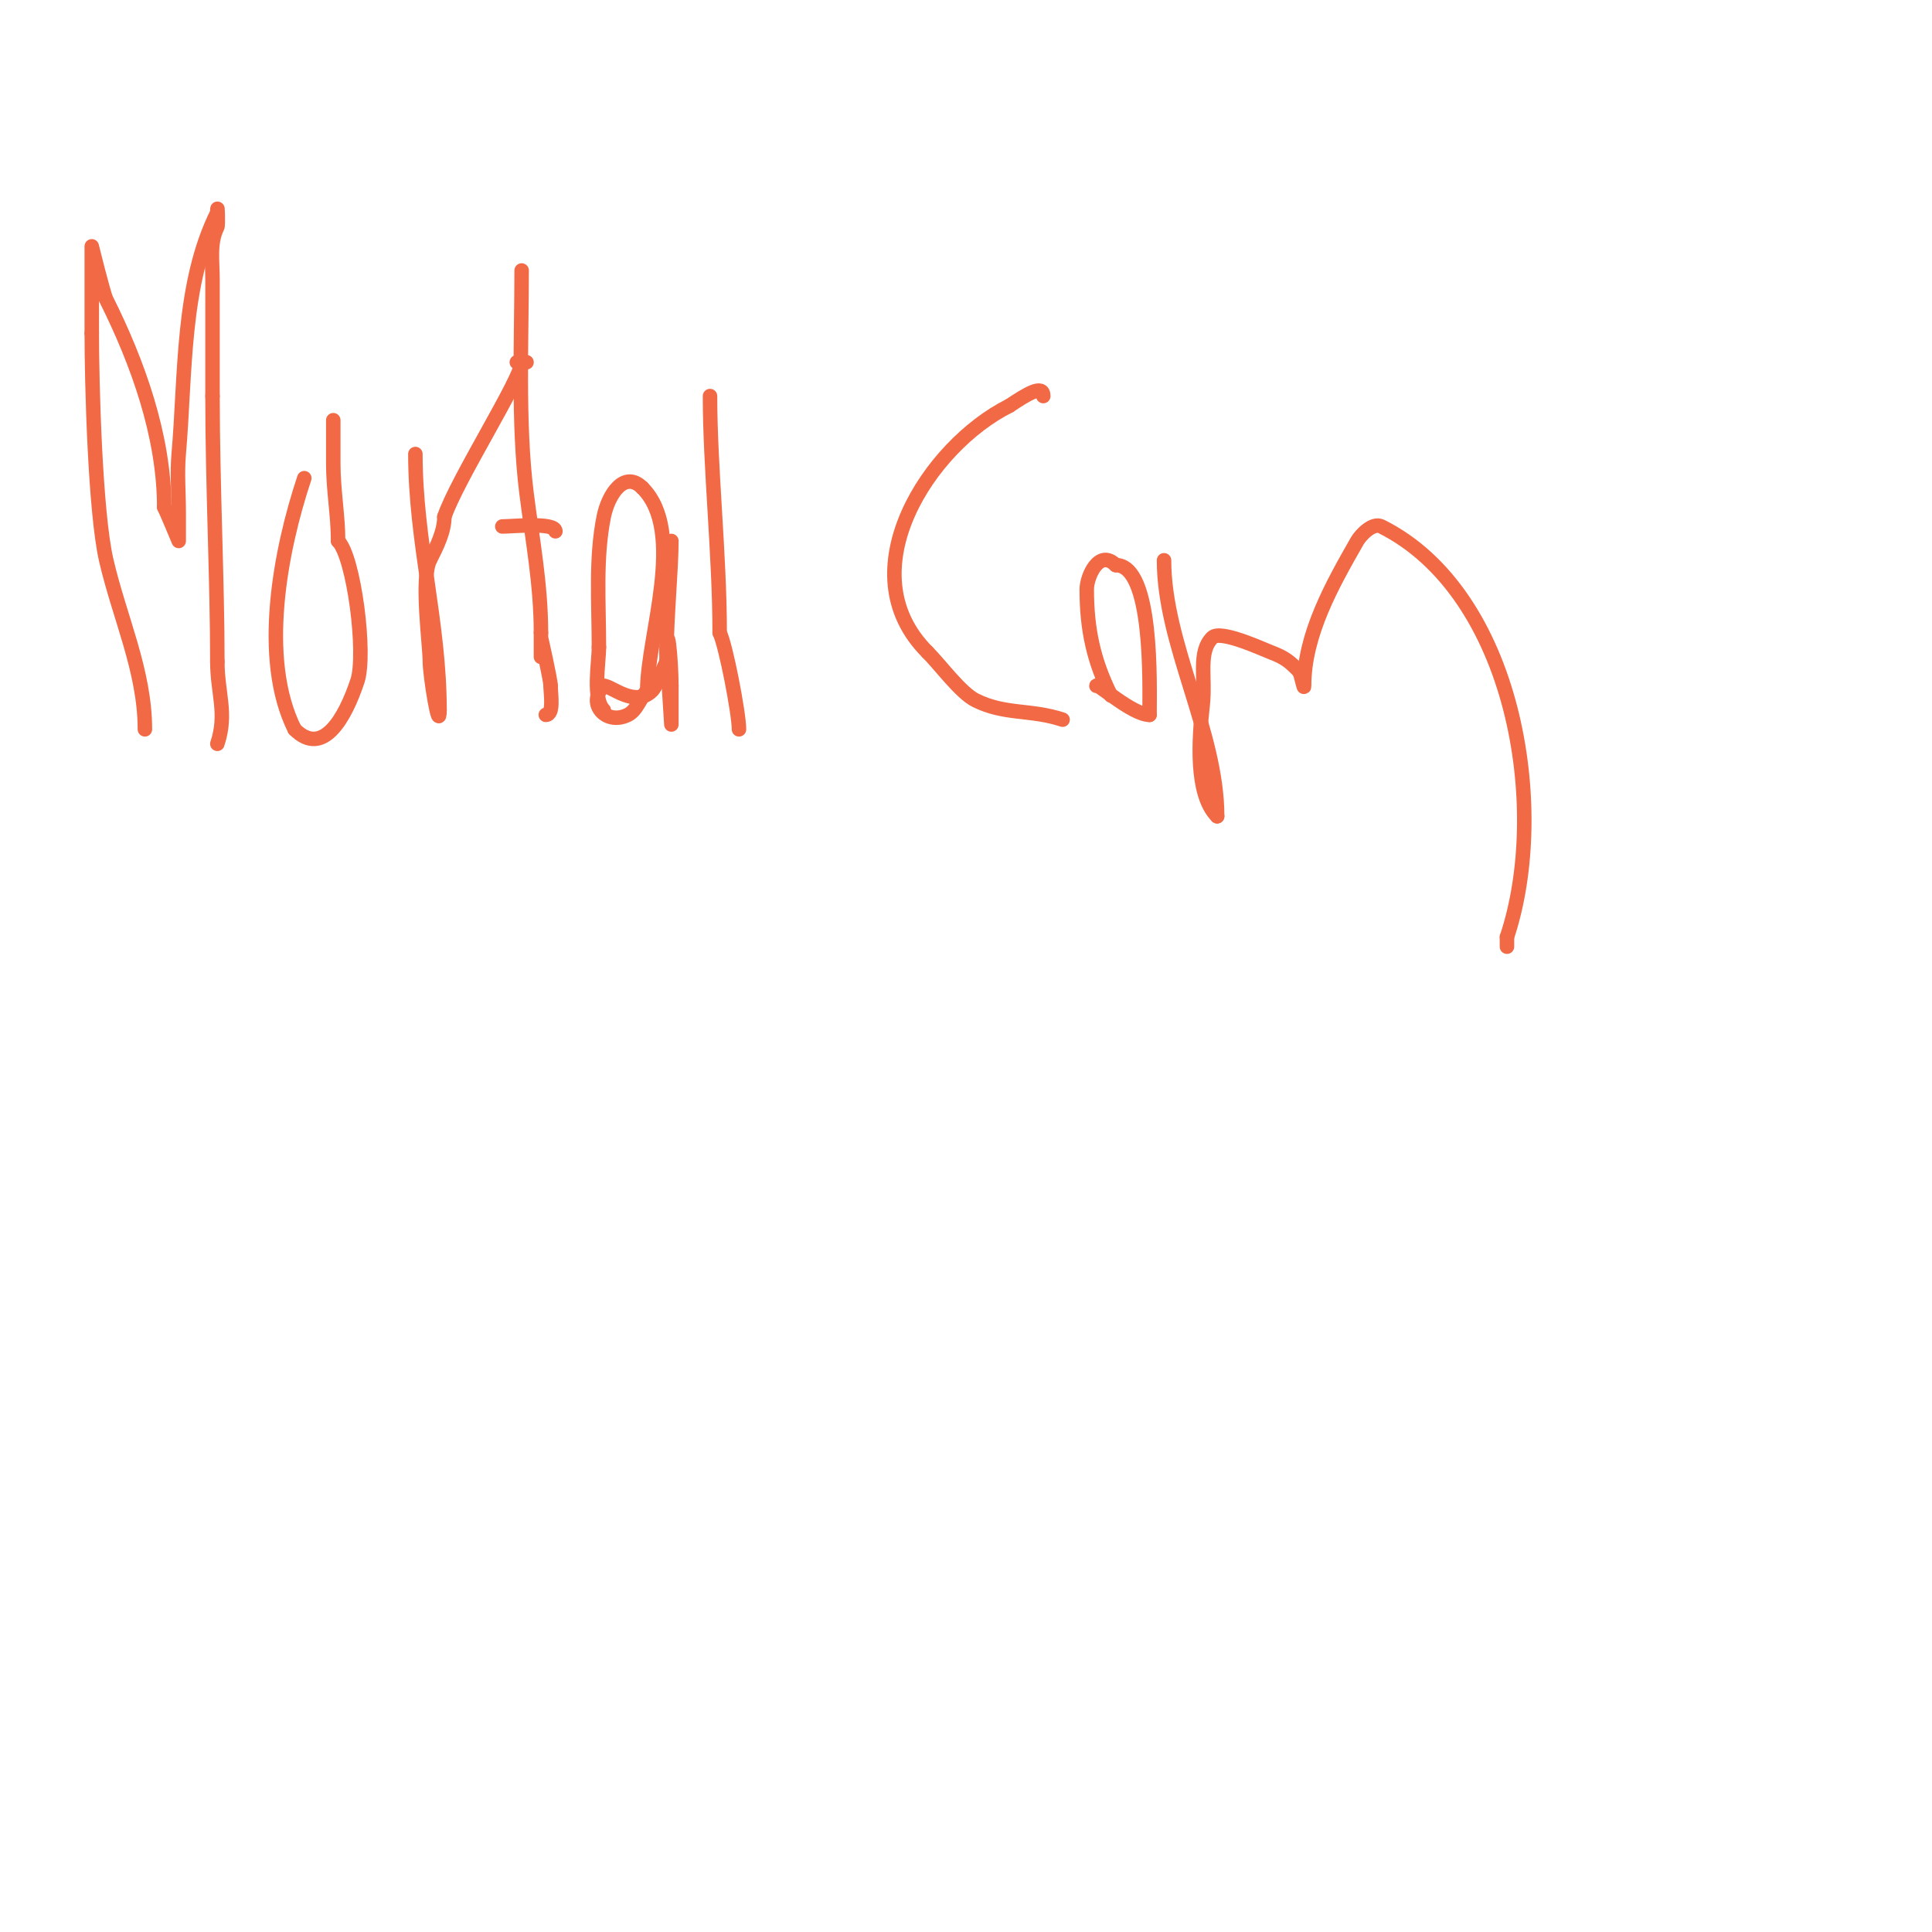 <svg viewBox='0 0 400 400' version='1.1' xmlns='http://www.w3.org/2000/svg' xmlns:xlink='http://www.w3.org/1999/xlink'><g fill='none' stroke='#f26946' stroke-width='3' stroke-linecap='round' stroke-linejoin='round'><path d='M30,151c0,-12.115 -5.272,-23.177 -8,-35c-2.302,-9.977 -3,-36.644 -3,-47'/><path d='M19,69c0,-4 0,-8 0,-12c0,-0.58 0,-6 0,-6c0,0 2.399,9.799 3,11c6.496,12.992 12,28.235 12,43'/><path d='M34,105c0.568,1.135 3,7 3,7c0,0 0,-5.824 0,-6c0,-4 -0.347,-8.015 0,-12c1.431,-16.456 0.6,-35.201 8,-50'/><path d='M45,44c0,-2.731 0.208,2.585 0,3c-1.654,3.307 -1,6.862 -1,11c0,8.284 0,15.99 0,24'/><path d='M44,82c0,18.444 1,38.11 1,55'/><path d='M45,137c0,6.534 2.101,10.696 0,17'/><path d='M63,99c-4.967,14.901 -9.306,37.389 -2,52'/><path d='M61,151c5.802,5.802 10.405,-2.214 13,-10c1.859,-5.577 -0.722,-25.722 -4,-29'/><path d='M70,112c0,-5.228 -1,-10.528 -1,-16c0,-0.562 0,-9 0,-9c0,0 0,1.333 0,2'/><path d='M86,94c0,18.233 5,34.808 5,53'/><path d='M91,147c0,5.229 -2,-7.214 -2,-10c0,-3.515 -1.913,-17.173 0,-21c1.459,-2.918 3,-5.965 3,-9'/><path d='M92,107c2.526,-7.577 16,-28.698 16,-32'/><path d='M108,75c2.667,0 -0.667,0 -1,0'/><path d='M108,56c0,14.43 -0.798,31.618 1,46c1.221,9.769 3,19.017 3,29'/><path d='M112,131c0,1.667 0,5 0,5l0,-4c0,0 2,8.764 2,10'/><path d='M114,142c0,1.696 0.749,6 -1,6'/><path d='M104,109c2.092,0 11,-0.932 11,1'/><path d='M125,147c-2.39,-2.39 -1,-9.705 -1,-13'/><path d='M124,134c0,-9.219 -0.734,-18.329 1,-27c0.921,-4.607 4.259,-9.741 8,-6'/><path d='M133,101c9.152,9.152 1,30.558 1,42'/><path d='M134,143c-1.509,1.509 -2.091,4.045 -4,5c-4.538,2.269 -8.621,-2.379 -5,-6'/><path d='M125,142c1.607,0 6.441,4.559 10,1c0.907,-0.907 1.987,-3.974 3,-6'/><path d='M138,137c0,-10.753 1,-0.452 1,5'/><path d='M139,142c0,1.143 0,8 0,8c0,0 -0.981,-14.943 -1,-15'/><path d='M138,135c0,-6.992 1,-17.258 1,-23'/><path d='M147,82c0,14.734 2,32.971 2,49'/><path d='M149,131c1.257,2.514 4,16.702 4,20'/><path d='M220,149c-6.539,-2.18 -11.966,-0.983 -18,-4c-3.138,-1.569 -7.288,-7.288 -10,-10'/><path d='M192,135c-16.644,-16.644 0.334,-42.667 17,-51'/><path d='M209,84c3.609,-2.406 7,-4.517 7,-2'/><path d='M230,144c-3.56,-7.12 -5,-13.654 -5,-22c0,-2.597 2.527,-8.473 6,-5'/><path d='M231,117c7.763,0 7,24.747 7,31'/><path d='M238,148c-3.618,0 -11,-6.813 -11,-6'/><path d='M241,116c0,17.392 11,35.522 11,53'/><path d='M252,169c-4.634,-4.634 -3.75,-16.254 -3,-23c0.643,-5.789 -1.017,-10.983 2,-14c1.69,-1.69 10.574,2.465 12,3c3.149,1.181 3.984,1.984 6,4'/><path d='M269,139c0.471,0.943 1,4.054 1,3c0,-10.637 5.832,-20.957 11,-30c0.673,-1.179 3.195,-3.903 5,-3c27.517,13.758 34.932,58.205 26,85'/><path d='M312,194c0,0.667 0,1.333 0,2'/></g>
</svg>
